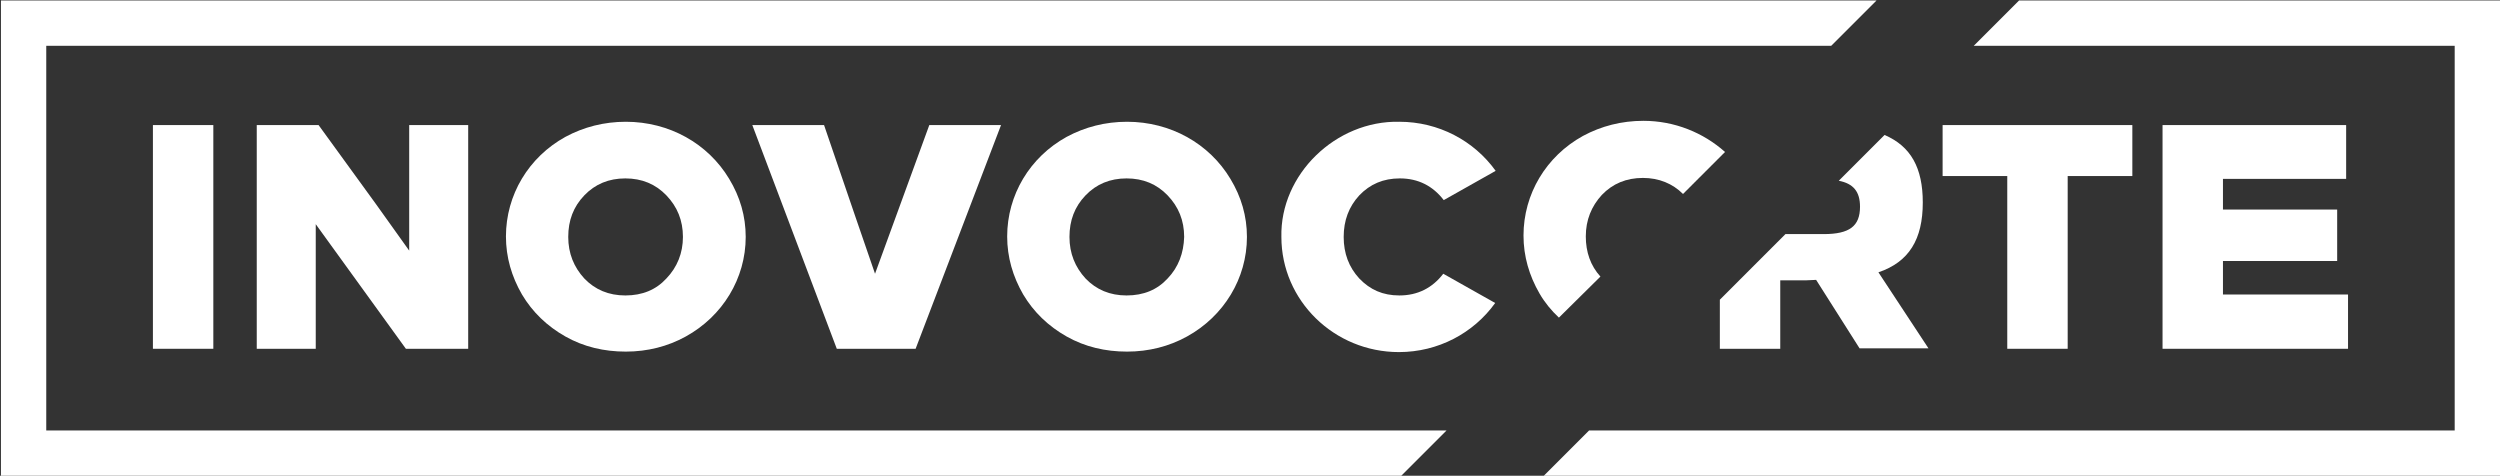 <?xml version="1.0" encoding="utf-8"?>
<!-- Generator: Adobe Illustrator 22.1.0, SVG Export Plug-In . SVG Version: 6.00 Build 0)  -->
<svg version="1.1" id="Layer_1" xmlns="http://www.w3.org/2000/svg" xmlns:xlink="http://www.w3.org/1999/xlink" x="0px" y="0px"
	 viewBox="0 0 529.7 100.8" style="enable-background:new 0 0 529.7 100.8;" xml:space="preserve">
<rect x="0" y="0" width="529.7" height="100.8" fill="#333333" stroke="none"/>
<style type="text/css">
	.st0{fill:#FFFFFF;}
</style>
<g>
	<path class="st0" d="M132.6,25.8c-4.6,0-8.9,1.1-12.8,3.2c-7.8,4.3-12.6,12.3-12.6,21.1c0,4.4,1.2,8.5,3.4,12.3
		c2.2,3.7,5.3,6.7,9.2,8.9c3.9,2.2,8.2,3.2,12.8,3.2c4.6,0,8.9-1.1,12.7-3.2C153.1,67,158,59,158,50.2c0-4.4-1.2-8.5-3.5-12.3
		C150,30.4,141.8,25.8,132.6,25.8z M141.2,59c-2.2,2.4-5.1,3.6-8.7,3.6c-3.5,0-6.4-1.2-8.7-3.6c-2.2-2.4-3.4-5.3-3.4-8.8
		c0-3.5,1.1-6.4,3.4-8.8c2.3-2.4,5.2-3.6,8.7-3.6c3.5,0,6.4,1.2,8.7,3.6c2.3,2.4,3.5,5.3,3.5,8.8C144.7,53.6,143.5,56.6,141.2,59z"
		/>
	<path class="st0" d="M238.8,25.8c-4.6,0-8.9,1.1-12.8,3.2c-7.8,4.3-12.6,12.3-12.6,21.1c0,4.4,1.2,8.5,3.4,12.3
		c2.2,3.7,5.3,6.7,9.2,8.9c3.9,2.2,8.2,3.2,12.8,3.2c4.6,0,8.9-1.1,12.7-3.2c7.8-4.3,12.7-12.3,12.7-21.1c0-4.4-1.2-8.5-3.5-12.3
		C256.2,30.4,248,25.8,238.8,25.8z M247.4,59c-2.2,2.4-5.1,3.6-8.7,3.6c-3.5,0-6.4-1.2-8.7-3.6c-2.2-2.4-3.4-5.3-3.4-8.8
		c0-3.5,1.1-6.4,3.4-8.8c2.3-2.4,5.2-3.6,8.7-3.6c3.5,0,6.4,1.2,8.7,3.6c2.3,2.4,3.5,5.3,3.5,8.8C250.8,53.6,249.7,56.6,247.4,59z"
		/>
	<rect x="32.4" y="26.5" class="st0" width="12.8" height="47.4"/>
	<polygon class="st0" points="79.7,43.3 67.5,26.5 54.4,26.5 54.4,73.9 66.9,73.9 66.9,47.5 86,73.9 99.2,73.9 99.2,72.4 99.2,70.6 
		99.2,26.5 86.7,26.5 86.7,53.1 	"/>
	<polygon class="st0" points="181.2,45.8 181.2,45.8 174.6,26.5 159.4,26.5 177.3,73.9 179.6,73.9 190.9,73.9 194,73.9 212.1,26.5 
		196.9,26.5 185.4,58 	"/>
	<path class="st0" d="M296.6,37.8c3.9,0,7,1.6,9.3,4.6l11-6.2c-4.6-6.4-12.1-10.4-20.4-10.4C283,25.5,271.2,37,271.5,50.2
		c0,13.5,11.2,24.4,24.9,24.4c8.3,0,15.8-4,20.4-10.4l-11-6.2c-2.3,3-5.4,4.6-9.3,4.6c-3.5,0-6.2-1.2-8.5-3.6
		c-2.2-2.4-3.3-5.3-3.3-8.8c0-3.5,1.1-6.4,3.3-8.8C290.3,39,293.1,37.8,296.6,37.8z"/>
	<polygon class="st0" points="425.3,73.9 438.1,73.9 438.1,37.3 451.8,37.3 451.8,26.5 411.6,26.5 411.6,37.3 425.3,37.3 	"/>
	<polygon class="st0" points="497.1,37.9 497.1,26.5 458.2,26.5 458.2,73.9 497.5,73.9 497.5,62.4 471,62.4 471,55.3 495.2,55.3 
		495.2,44.4 471,44.4 471,37.9 	"/>
	<path class="st0" d="M394.1,43.8c0,4.1-2.2,5.8-7.7,5.8h-8.1l-13.9,13.9v10.4h12.8V59.4h5.4l2.2-0.1l9.2,14.5h14.6l-10.6-16.1
		c6.5-2.2,9.4-7,9.4-14.8c0-7.3-2.5-11.9-8.1-14.3l-9.7,9.7C392.7,38.9,394.1,40.6,394.1,43.8z"/>
	<path class="st0" d="M339.1,58.6c-2.1-2.3-3.1-5.2-3.1-8.5c0-3.5,1.2-6.4,3.4-8.8c2.3-2.4,5.2-3.6,8.7-3.6c3.4,0,6.3,1.2,8.5,3.4
		l8.9-8.9c-4.6-4.1-10.7-6.6-17.3-6.6c-4.6,0-8.9,1.1-12.8,3.2c-7.8,4.3-12.6,12.3-12.6,21.1c0,4.4,1.2,8.5,3.4,12.3
		c1.1,1.9,2.5,3.6,4.1,5.1L339.1,58.6z"/>
	<polygon class="st0" points="427.8,0.1 418.2,9.7 520.1,9.7 520.1,91.2 336.7,91.2 327.1,100.8 529.7,100.8 529.7,0.1 	"/>
	<polygon class="st0" points="9.8,9.7 388,9.7 397.6,0.1 0.2,0.1 0.2,100.8 296.9,100.8 306.5,91.2 9.8,91.2 	"/>
</g>
</svg>
